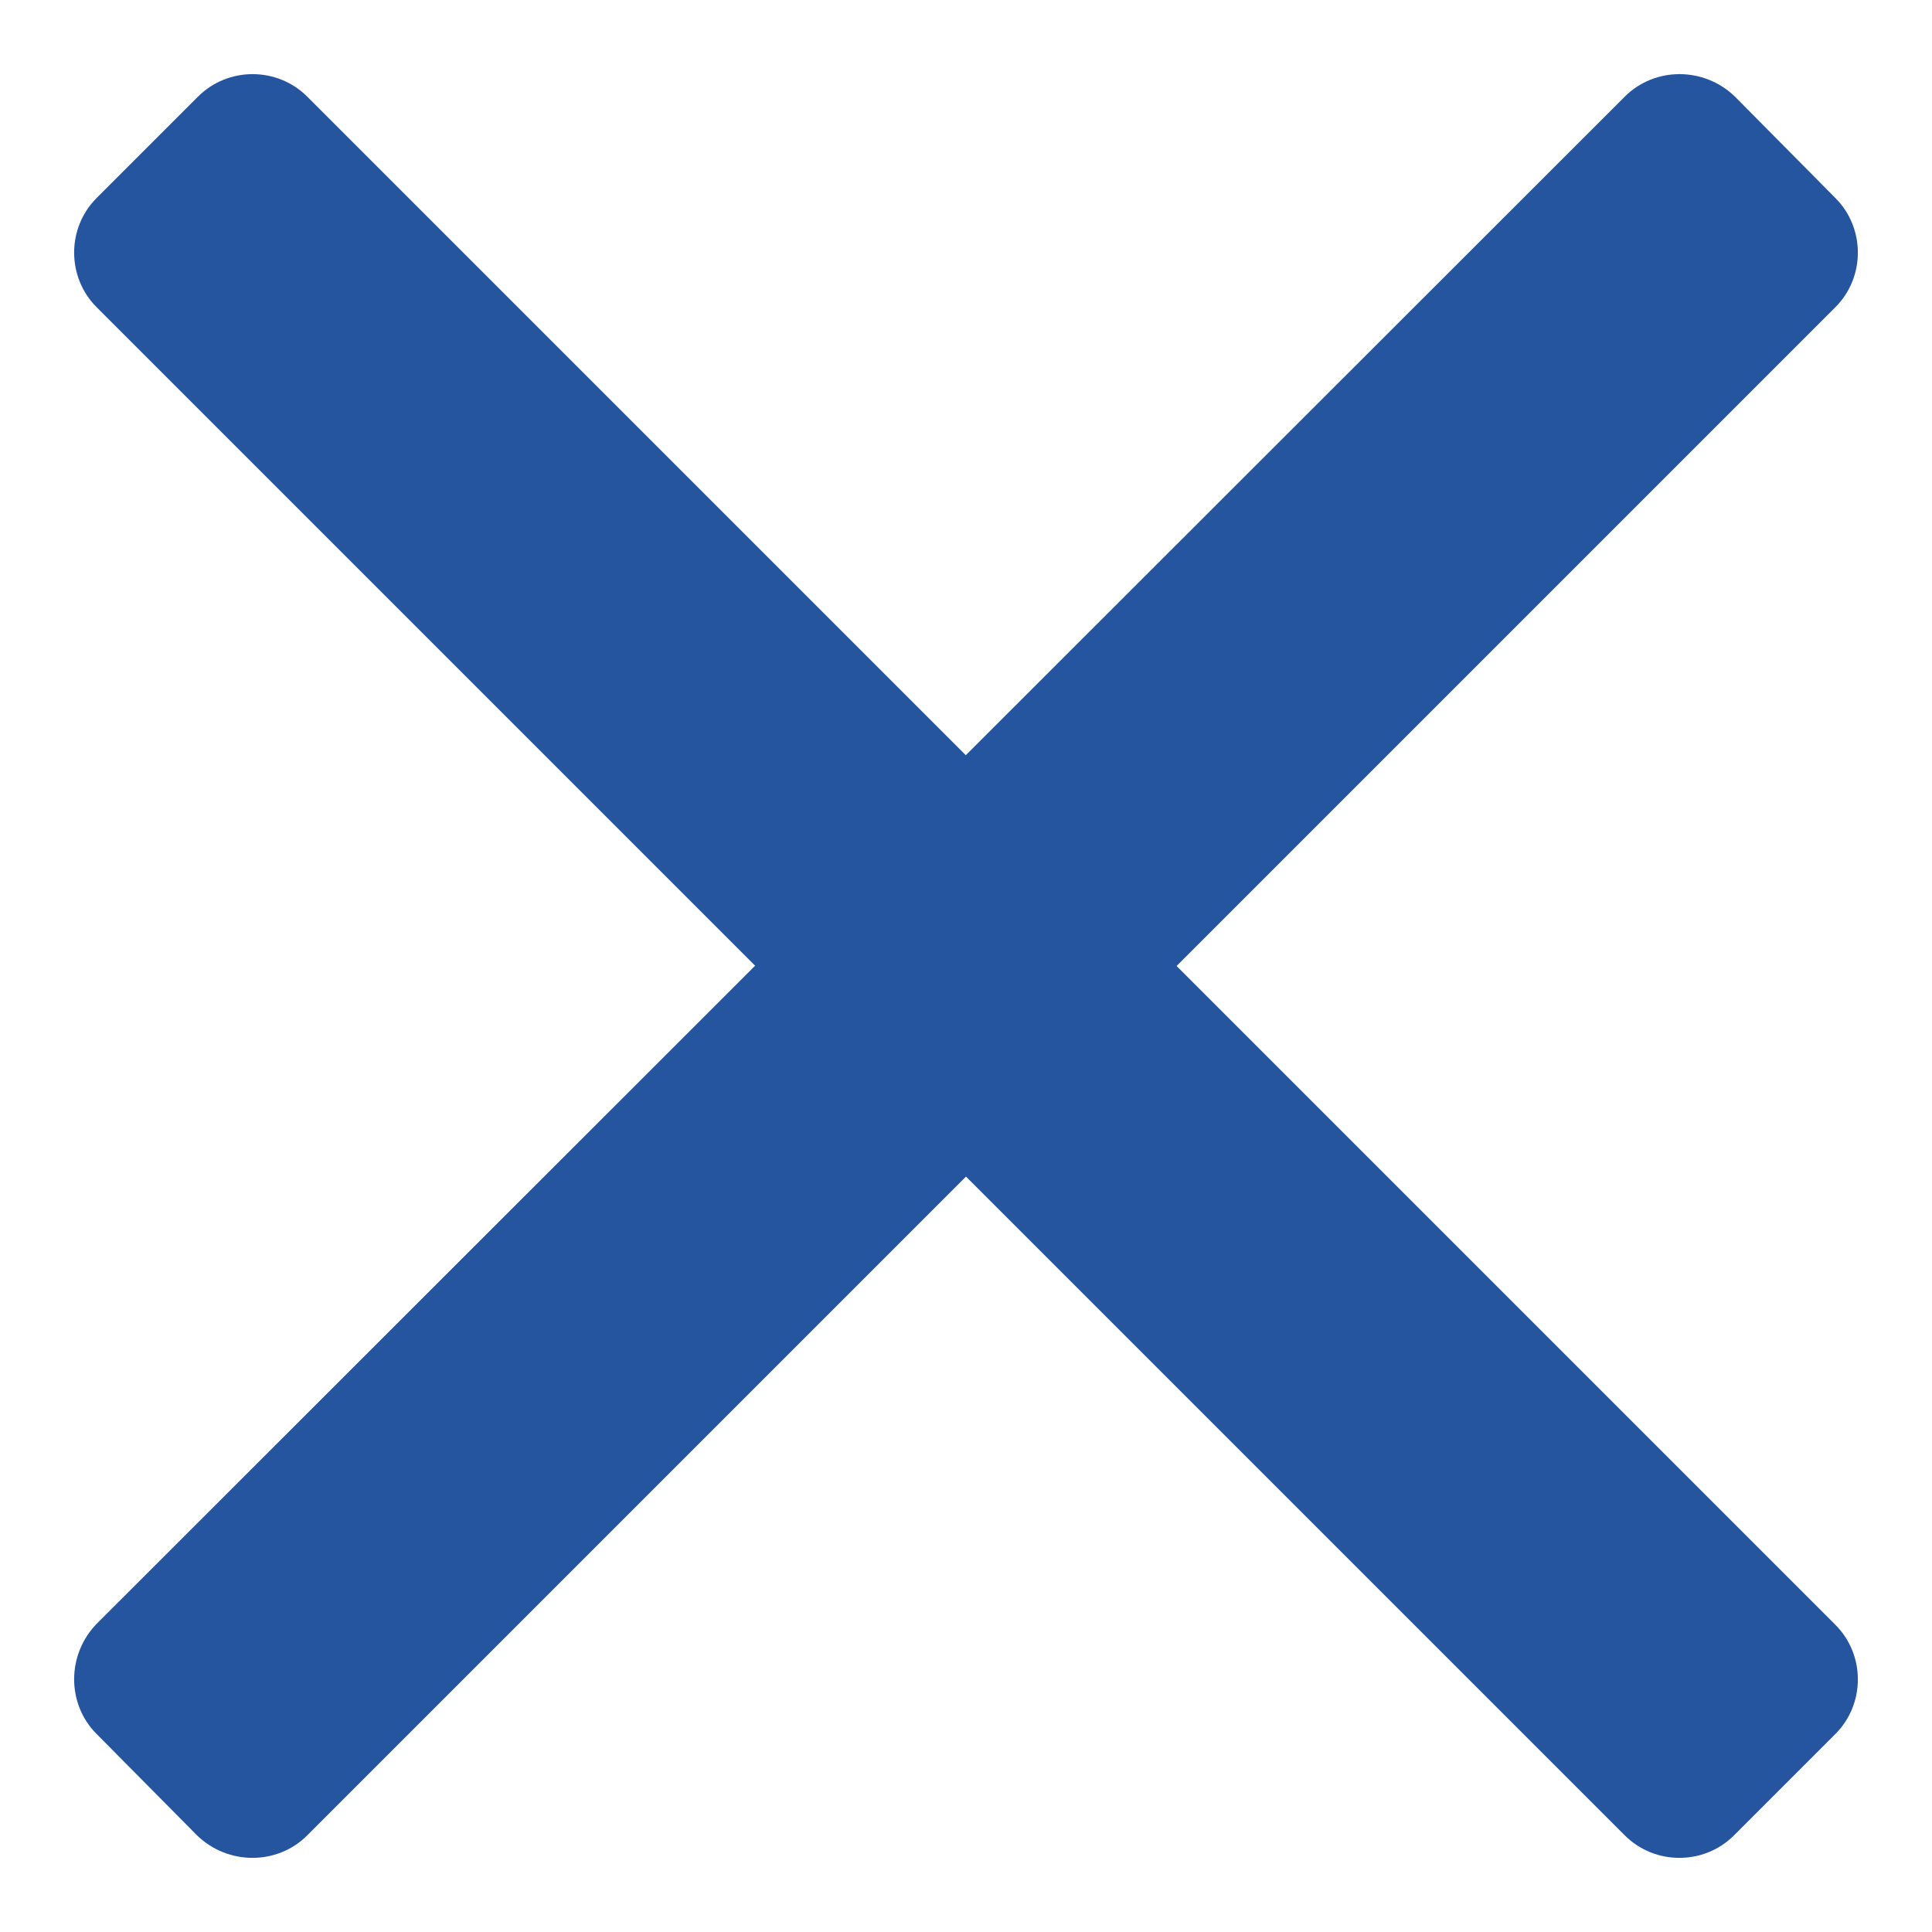 <?xml version="1.0" encoding="utf-8"?>
<!-- Generator: Adobe Illustrator 23.1.1, SVG Export Plug-In . SVG Version: 6.00 Build 0)  -->
<svg version="1.1" id="Ebene_1" xmlns="http://www.w3.org/2000/svg" xmlns:xlink="http://www.w3.org/1999/xlink" x="0px" y="0px"
	 viewBox="0 0 200 200" style="enable-background:new 0 0 200 200;" xml:space="preserve">
<style type="text/css">
	.st0{fill:#26559F;}
</style>
<path class="st0" d="M190,31.8L31.8,190c-3.1,3.1-8.2,3.1-11.4,0L10,179.5c-3.1-3.1-3.1-8.2,0-11.4L168.2,10c3.1-3.1,8.2-3.1,11.4,0
	L190,20.5C193.1,23.6,193.1,28.7,190,31.8z"/>
<path class="st0" d="M10,31.8L168.2,190c3.1,3.1,8.2,3.1,11.3,0l10.5-10.5c3.1-3.1,3.1-8.2,0-11.3L31.8,10c-3.1-3.1-8.2-3.1-11.3,0
	L10,20.5C6.9,23.6,6.9,28.7,10,31.8z"/>
</svg>
